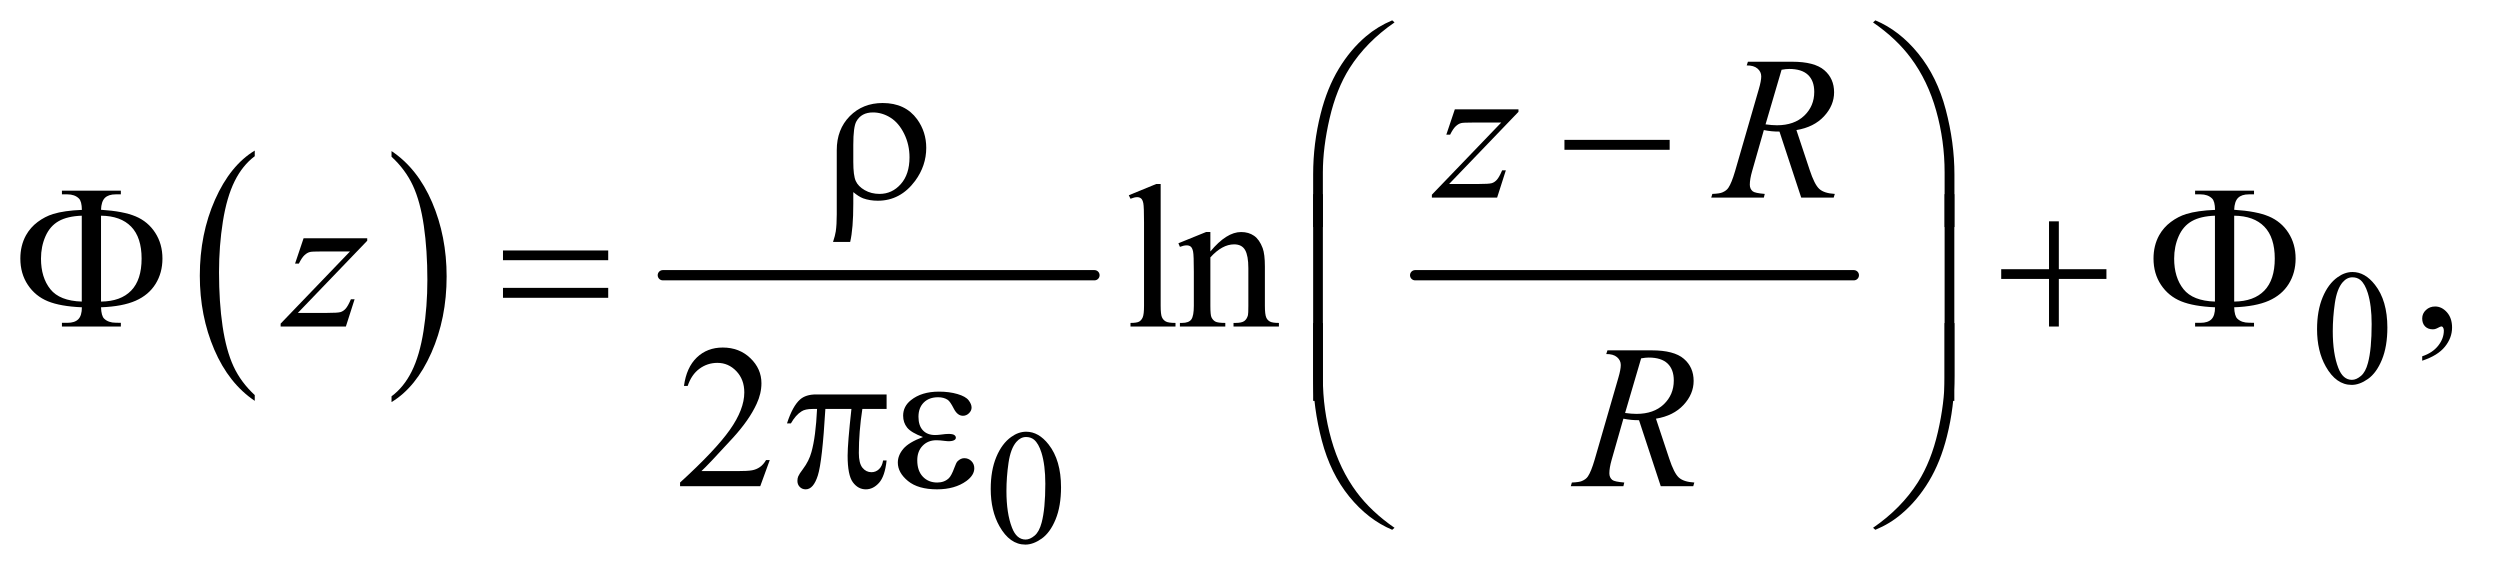 <?xml version="1.0" encoding="UTF-8"?>
<!DOCTYPE svg PUBLIC '-//W3C//DTD SVG 1.0//EN'
          'http://www.w3.org/TR/2001/REC-SVG-20010904/DTD/svg10.dtd'>
<svg stroke-dasharray="none" shape-rendering="auto" xmlns="http://www.w3.org/2000/svg" font-family="'Dialog'" text-rendering="auto" width="191" fill-opacity="1" color-interpolation="auto" color-rendering="auto" preserveAspectRatio="xMidYMid meet" font-size="12px" viewBox="0 0 191 44" fill="black" xmlns:xlink="http://www.w3.org/1999/xlink" stroke="black" image-rendering="auto" stroke-miterlimit="10" stroke-linecap="square" stroke-linejoin="miter" font-style="normal" stroke-width="1" height="44" stroke-dashoffset="0" font-weight="normal" stroke-opacity="1"
><!--Generated by the Batik Graphics2D SVG Generator--><defs id="genericDefs"
  /><g
  ><defs id="defs1"
    ><clipPath clipPathUnits="userSpaceOnUse" id="clipPath1"
      ><path d="M1.042 1.084 L121.716 1.084 L121.716 28.669 L1.042 28.669 L1.042 1.084 Z"
      /></clipPath
      ><clipPath clipPathUnits="userSpaceOnUse" id="clipPath2"
      ><path d="M33.301 34.645 L33.301 915.949 L3888.699 915.949 L3888.699 34.645 Z"
      /></clipPath
    ></defs
    ><g transform="scale(1.576,1.576) translate(-1.042,-1.084) matrix(0.031,0,0,0.031,0,0)"
    ><path d="M431.984 652.781 L431.984 661.797 Q391.359 634.516 368.719 581.703 Q346.078 528.891 346.078 466.125 Q346.078 400.828 369.891 347.188 Q393.703 293.531 431.984 270.438 L431.984 279.25 Q412.844 293.531 400.547 318.312 Q388.25 343.078 382.172 381.188 Q376.109 419.297 376.109 460.656 Q376.109 507.484 381.703 545.281 Q387.312 583.062 398.828 607.938 Q410.359 632.828 431.984 652.781 Z" stroke="none" clip-path="url(#clipPath2)"
    /></g
    ><g transform="matrix(0.049,0,0,0.049,-1.643,-1.709)"
    ><path d="M644 279.25 L644 270.438 Q684.625 297.516 707.266 350.328 Q729.906 403.125 729.906 465.906 Q729.906 531.203 706.094 584.953 Q682.281 638.703 644 661.797 L644 652.781 Q663.297 638.5 675.594 613.719 Q687.891 588.953 693.875 550.953 Q699.875 512.938 699.875 471.375 Q699.875 424.75 694.344 386.859 Q688.828 348.953 677.234 324.078 Q665.641 299.203 644 279.25 Z" stroke="none" clip-path="url(#clipPath2)"
    /></g
    ><g stroke-width="16" transform="matrix(0.049,0,0,0.049,-1.643,-1.709)" stroke-linejoin="round" stroke-linecap="round"
    ><line y2="464" fill="none" x1="1067" clip-path="url(#clipPath2)" x2="1740" y1="464"
    /></g
    ><g stroke-width="16" transform="matrix(0.049,0,0,0.049,-1.643,-1.709)" stroke-linejoin="round" stroke-linecap="round"
    ><line y2="464" fill="none" x1="2240" clip-path="url(#clipPath2)" x2="2924" y1="464"
    /></g
    ><g transform="matrix(0.049,0,0,0.049,-1.643,-1.709)"
    ><path d="M3646.25 548.25 Q3646.25 519.25 3655 498.312 Q3663.75 477.375 3678.25 467.125 Q3689.5 459 3701.5 459 Q3721 459 3736.5 478.875 Q3755.875 503.5 3755.875 545.625 Q3755.875 575.125 3747.375 595.75 Q3738.875 616.375 3725.688 625.688 Q3712.5 635 3700.25 635 Q3676 635 3659.875 606.375 Q3646.25 582.25 3646.25 548.25 ZM3670.75 551.375 Q3670.75 586.375 3679.375 608.5 Q3686.5 627.125 3700.625 627.125 Q3707.375 627.125 3714.625 621.062 Q3721.875 615 3725.625 600.75 Q3731.375 579.25 3731.375 540.125 Q3731.375 511.125 3725.375 491.75 Q3720.875 477.375 3713.75 471.375 Q3708.625 467.25 3701.375 467.25 Q3692.875 467.25 3686.25 474.875 Q3677.25 485.25 3674 507.5 Q3670.75 529.75 3670.75 551.375 Z" stroke="none" clip-path="url(#clipPath2)"
    /></g
    ><g transform="matrix(0.049,0,0,0.049,-1.643,-1.709)"
    ><path d="M1578.25 797.25 Q1578.25 768.25 1587 747.312 Q1595.75 726.375 1610.25 716.125 Q1621.5 708 1633.5 708 Q1653 708 1668.5 727.875 Q1687.875 752.5 1687.875 794.625 Q1687.875 824.125 1679.375 844.75 Q1670.875 865.375 1657.688 874.688 Q1644.5 884 1632.25 884 Q1608 884 1591.875 855.375 Q1578.25 831.25 1578.25 797.25 ZM1602.75 800.375 Q1602.75 835.375 1611.375 857.5 Q1618.5 876.125 1632.625 876.125 Q1639.375 876.125 1646.625 870.062 Q1653.875 864 1657.625 849.75 Q1663.375 828.25 1663.375 789.125 Q1663.375 760.125 1657.375 740.75 Q1652.875 726.375 1645.75 720.375 Q1640.625 716.25 1633.375 716.25 Q1624.875 716.25 1618.25 723.875 Q1609.25 734.25 1606 756.5 Q1602.75 778.75 1602.75 800.375 Z" stroke="none" clip-path="url(#clipPath2)"
    /></g
    ><g transform="matrix(0.049,0,0,0.049,-1.643,-1.709)"
    ><path d="M1843.219 321.812 L1843.219 511.656 Q1843.219 525.094 1845.172 529.469 Q1847.125 533.844 1851.188 536.109 Q1855.25 538.375 1866.344 538.375 L1866.344 544 L1796.188 544 L1796.188 538.375 Q1806.031 538.375 1809.625 536.344 Q1813.219 534.312 1815.25 529.625 Q1817.281 524.938 1817.281 511.656 L1817.281 381.656 Q1817.281 357.438 1816.188 351.891 Q1815.094 346.344 1812.672 344.312 Q1810.25 342.281 1806.5 342.281 Q1802.438 342.281 1796.188 344.781 L1793.531 339.312 L1836.188 321.812 L1843.219 321.812 ZM1920.719 426.969 Q1945.875 396.656 1968.688 396.656 Q1980.406 396.656 1988.844 402.516 Q1997.281 408.375 2002.281 421.812 Q2005.719 431.188 2005.719 450.562 L2005.719 511.656 Q2005.719 525.25 2007.906 530.094 Q2009.625 534 2013.453 536.188 Q2017.281 538.375 2027.594 538.375 L2027.594 544 L1956.812 544 L1956.812 538.375 L1959.781 538.375 Q1969.781 538.375 1973.766 535.328 Q1977.75 532.281 1979.312 526.344 Q1979.938 524 1979.938 511.656 L1979.938 453.062 Q1979.938 433.531 1974.859 424.703 Q1969.781 415.875 1957.75 415.875 Q1939.156 415.875 1920.719 436.188 L1920.719 511.656 Q1920.719 526.188 1922.438 529.625 Q1924.625 534.156 1928.453 536.266 Q1932.281 538.375 1944 538.375 L1944 544 L1873.219 544 L1873.219 538.375 L1876.344 538.375 Q1887.281 538.375 1891.109 532.828 Q1894.938 527.281 1894.938 511.656 L1894.938 458.531 Q1894.938 432.75 1893.766 427.125 Q1892.594 421.5 1890.172 419.469 Q1887.75 417.438 1883.688 417.438 Q1879.312 417.438 1873.219 419.781 L1870.875 414.156 L1914 396.656 L1920.719 396.656 L1920.719 426.969 ZM3810.188 597.281 L3810.188 590.406 Q3826.281 585.094 3835.109 573.922 Q3843.938 562.75 3843.938 550.25 Q3843.938 547.281 3842.531 545.25 Q3841.438 543.844 3840.344 543.844 Q3838.625 543.844 3832.844 546.969 Q3830.031 548.375 3826.906 548.375 Q3819.25 548.375 3814.719 543.844 Q3810.188 539.312 3810.188 531.344 Q3810.188 523.688 3816.047 518.219 Q3821.906 512.75 3830.344 512.75 Q3840.656 512.75 3848.703 521.734 Q3856.75 530.719 3856.75 545.562 Q3856.75 561.656 3845.578 575.484 Q3834.406 589.312 3810.188 597.281 Z" stroke="none" clip-path="url(#clipPath2)"
    /></g
    ><g transform="matrix(0.049,0,0,0.049,-1.643,-1.709)"
    ><path d="M1233.719 752.219 L1218.875 793 L1093.875 793 L1093.875 787.219 Q1149.031 736.906 1171.531 705.031 Q1194.031 673.156 1194.031 646.75 Q1194.031 626.594 1181.688 613.625 Q1169.344 600.656 1152.156 600.656 Q1136.531 600.656 1124.109 609.797 Q1111.688 618.938 1105.75 636.594 L1099.969 636.594 Q1103.875 607.688 1120.047 592.219 Q1136.219 576.75 1160.438 576.75 Q1186.219 576.75 1203.484 593.312 Q1220.75 609.875 1220.75 632.375 Q1220.75 648.469 1213.25 664.562 Q1201.688 689.875 1175.75 718.156 Q1136.844 760.656 1127.156 769.406 L1182.469 769.406 Q1199.344 769.406 1206.141 768.156 Q1212.938 766.906 1218.406 763.078 Q1223.875 759.25 1227.938 752.219 L1233.719 752.219 Z" stroke="none" clip-path="url(#clipPath2)"
    /></g
    ><g transform="matrix(0.049,0,0,0.049,-1.643,-1.709)"
    ><path d="M2301.875 205.344 L2401.094 205.344 L2401.094 209.25 L2292.969 321.75 L2338.75 321.75 Q2355 321.75 2359.375 320.5 Q2363.75 319.25 2367.422 315.188 Q2371.094 311.125 2375.625 300.5 L2381.406 300.5 L2367.812 343 L2266.094 343 L2266.094 338.469 L2374.219 225.969 L2329.219 225.969 Q2315 225.969 2312.031 226.75 Q2307.656 227.688 2303.359 231.672 Q2299.062 235.656 2294.531 244.875 L2288.594 244.875 L2301.875 205.344 ZM2841.969 343 L2808.062 240.031 Q2796.188 240.188 2783.688 237.688 L2765.406 301.75 Q2761.812 314.25 2761.812 322.844 Q2761.812 329.406 2766.344 333.156 Q2769.781 335.969 2785.094 337.219 L2783.688 343 L2701.656 343 L2703.375 337.219 Q2714.938 336.75 2719 334.875 Q2725.406 332.219 2728.375 327.688 Q2733.375 320.344 2738.844 301.75 L2775.875 173.781 Q2779.625 160.969 2779.625 153.938 Q2779.625 146.75 2773.766 141.75 Q2767.906 136.75 2756.969 136.906 L2758.844 131.125 L2827.906 131.125 Q2862.594 131.125 2877.906 144.25 Q2893.219 157.375 2893.219 178.781 Q2893.219 199.25 2877.516 216.203 Q2861.812 233.156 2834.469 237.688 L2855.094 299.719 Q2862.594 322.531 2870.094 329.406 Q2877.594 336.281 2894.312 337.219 L2892.594 343 L2841.969 343 ZM2786.344 228.781 Q2796.344 230.188 2804.156 230.188 Q2831.031 230.188 2846.656 215.266 Q2862.281 200.344 2862.281 178.156 Q2862.281 160.812 2852.516 151.594 Q2842.75 142.375 2823.219 142.375 Q2818.219 142.375 2811.344 143.625 L2786.344 228.781 Z" stroke="none" clip-path="url(#clipPath2)"
    /></g
    ><g transform="matrix(0.049,0,0,0.049,-1.643,-1.709)"
    ><path d="M506.875 406.344 L606.094 406.344 L606.094 410.25 L497.969 522.75 L543.75 522.75 Q560 522.75 564.375 521.5 Q568.75 520.25 572.422 516.188 Q576.094 512.125 580.625 501.5 L586.406 501.5 L572.812 544 L471.094 544 L471.094 539.469 L579.219 426.969 L534.219 426.969 Q520 426.969 517.031 427.75 Q512.656 428.688 508.359 432.672 Q504.062 436.656 499.531 445.875 L493.594 445.875 L506.875 406.344 Z" stroke="none" clip-path="url(#clipPath2)"
    /></g
    ><g transform="matrix(0.049,0,0,0.049,-1.643,-1.709)"
    ><path d="M2622.969 793 L2589.062 690.031 Q2577.188 690.188 2564.688 687.688 L2546.406 751.75 Q2542.812 764.25 2542.812 772.844 Q2542.812 779.406 2547.344 783.156 Q2550.781 785.969 2566.094 787.219 L2564.688 793 L2482.656 793 L2484.375 787.219 Q2495.938 786.75 2500 784.875 Q2506.406 782.219 2509.375 777.688 Q2514.375 770.344 2519.844 751.75 L2556.875 623.781 Q2560.625 610.969 2560.625 603.938 Q2560.625 596.75 2554.766 591.75 Q2548.906 586.75 2537.969 586.906 L2539.844 581.125 L2608.906 581.125 Q2643.594 581.125 2658.906 594.25 Q2674.219 607.375 2674.219 628.781 Q2674.219 649.25 2658.516 666.203 Q2642.812 683.156 2615.469 687.688 L2636.094 749.719 Q2643.594 772.531 2651.094 779.406 Q2658.594 786.281 2675.312 787.219 L2673.594 793 L2622.969 793 ZM2567.344 678.781 Q2577.344 680.188 2585.156 680.188 Q2612.031 680.188 2627.656 665.266 Q2643.281 650.344 2643.281 628.156 Q2643.281 610.812 2633.516 601.594 Q2623.75 592.375 2604.219 592.375 Q2599.219 592.375 2592.344 593.625 L2567.344 678.781 Z" stroke="none" clip-path="url(#clipPath2)"
    /></g
    ><g transform="matrix(0.049,0,0,0.049,-1.643,-1.709)"
    ><path d="M1363.969 334.406 L1363.969 352.688 Q1363.969 391.281 1359.125 412.062 L1332.406 412.062 Q1335.688 402.062 1336.625 395.812 Q1338.188 385.188 1338.188 369.094 L1338.188 268.938 Q1338.188 236.594 1358.5 215.969 Q1378.812 195.5 1409.75 195.5 Q1445.062 195.5 1463.5 220.812 Q1477.719 240.5 1477.719 265.344 Q1477.719 293.312 1460.375 316.906 Q1437.406 347.844 1402.25 347.844 Q1389.594 347.844 1379.281 344.094 Q1372.406 341.438 1363.969 334.406 ZM1363.969 287.219 Q1363.969 308.625 1367.797 317.062 Q1371.625 325.5 1381.781 331.359 Q1391.938 337.219 1404.906 337.219 Q1424.438 337.219 1438.031 321.906 Q1451.625 306.594 1451.625 280.188 Q1451.625 260.344 1443.266 243.391 Q1434.906 226.438 1421.938 218.312 Q1408.969 210.188 1394.594 210.188 Q1376.625 210.188 1368.812 224.094 Q1363.969 232.375 1363.969 260.812 L1363.969 287.219 ZM2472.781 253 L2636.844 253 L2636.844 268.469 L2472.781 268.469 L2472.781 253 Z" stroke="none" clip-path="url(#clipPath2)"
    /></g
    ><g transform="matrix(0.049,0,0,0.049,-1.643,-1.709)"
    ><path d="M2080.969 388.938 L2080.969 306.75 Q2080.969 258.625 2092.688 212.219 Q2102.688 172.375 2120.891 142.219 Q2139.094 112.062 2163.469 91.438 Q2181.281 76.281 2204.25 66.594 L2207.844 69.875 Q2163.781 100.188 2137.844 140.969 Q2117.219 173.625 2106.672 219.25 Q2096.125 264.875 2096.125 303.625 L2096.125 388.938 L2080.969 388.938 ZM3080.844 388.938 L3065.531 388.938 L3065.531 303.625 Q3065.531 254.25 3052.406 207.531 Q3039.281 160.812 3013.031 125.5 Q2990.375 94.875 2953.969 69.875 L2957.562 66.594 Q2995.219 82.375 3024.516 118.469 Q3053.812 154.562 3067.328 205.891 Q3080.844 257.219 3080.844 306.75 L3080.844 388.938 Z" stroke="none" clip-path="url(#clipPath2)"
    /></g
    ><g transform="matrix(0.049,0,0,0.049,-1.643,-1.709)"
    ><path d="M191.031 514 Q191.5 527.594 196.031 531.812 Q202.594 538.062 214 538.062 L221.969 538.219 L221.969 544 L130.094 544 L130.094 538.219 L138.531 538.219 Q150.094 538.219 155.641 532.594 Q161.188 526.969 161.188 514 Q127.75 512.594 108.219 504.625 Q88.688 496.656 76.969 479.078 Q65.25 461.5 65.25 438.062 Q65.25 417.75 74 401.812 Q80.875 389.469 92.281 380.953 Q103.688 372.438 116.344 368.531 Q133.688 363.219 161.188 362.125 Q161.031 348.688 156.5 344.312 Q149.938 337.906 138.531 337.906 L130.094 337.906 L130.094 332.125 L221.969 332.125 L221.969 337.906 L214 337.906 Q202.594 337.906 197.047 343.453 Q191.5 349 191.031 361.969 Q225.875 364.156 245.094 372.281 Q264.312 380.406 275.562 397.828 Q286.812 415.25 286.812 438.062 Q286.812 460.25 276.109 477.516 Q265.406 494.781 245.016 503.766 Q224.625 512.75 191.031 514 ZM191.031 505.094 Q221.812 504.781 238.062 487.984 Q254.312 471.188 254.312 438.062 Q254.312 405.094 238.062 388.297 Q221.812 371.5 191.031 371.188 L191.031 505.094 ZM161.031 505.094 L161.031 371.188 Q138.688 371.969 125.094 379.625 Q111.5 387.281 104.469 403.219 Q97.438 419.156 97.438 438.062 Q97.438 467.438 111.969 485.719 Q126.5 504 161.031 505.094 ZM817.781 425.406 L981.844 425.406 L981.844 440.562 L817.781 440.562 L817.781 425.406 ZM817.781 483.688 L981.844 483.688 L981.844 499.156 L817.781 499.156 L817.781 483.688 ZM3228.312 379.938 L3243.625 379.938 L3243.625 454.625 L3317.844 454.625 L3317.844 469.781 L3243.625 469.781 L3243.625 544 L3228.312 544 L3228.312 469.781 L3153.781 469.781 L3153.781 454.625 L3228.312 454.625 L3228.312 379.938 ZM3517.031 514 Q3517.5 527.594 3522.031 531.812 Q3528.594 538.062 3540 538.062 L3547.969 538.219 L3547.969 544 L3456.094 544 L3456.094 538.219 L3464.531 538.219 Q3476.094 538.219 3481.641 532.594 Q3487.188 526.969 3487.188 514 Q3453.75 512.594 3434.219 504.625 Q3414.688 496.656 3402.969 479.078 Q3391.25 461.5 3391.25 438.062 Q3391.25 417.75 3400 401.812 Q3406.875 389.469 3418.281 380.953 Q3429.688 372.438 3442.344 368.531 Q3459.688 363.219 3487.188 362.125 Q3487.031 348.688 3482.5 344.312 Q3475.938 337.906 3464.531 337.906 L3456.094 337.906 L3456.094 332.125 L3547.969 332.125 L3547.969 337.906 L3540 337.906 Q3528.594 337.906 3523.047 343.453 Q3517.5 349 3517.031 361.969 Q3551.875 364.156 3571.094 372.281 Q3590.312 380.406 3601.562 397.828 Q3612.812 415.25 3612.812 438.062 Q3612.812 460.25 3602.109 477.516 Q3591.406 494.781 3571.016 503.766 Q3550.625 512.75 3517.031 514 ZM3517.031 505.094 Q3547.812 504.781 3564.062 487.984 Q3580.312 471.188 3580.312 438.062 Q3580.312 405.094 3564.062 388.297 Q3547.812 371.5 3517.031 371.188 L3517.031 505.094 ZM3487.031 505.094 L3487.031 371.188 Q3464.688 371.969 3451.094 379.625 Q3437.5 387.281 3430.469 403.219 Q3423.438 419.156 3423.438 438.062 Q3423.438 467.438 3437.969 485.719 Q3452.5 504 3487.031 505.094 Z" stroke="none" clip-path="url(#clipPath2)"
    /></g
    ><g transform="matrix(0.049,0,0,0.049,-1.643,-1.709)"
    ><path d="M2096.125 659.938 L2080.969 659.938 L2080.969 337.594 L2096.125 337.594 L2096.125 659.938 ZM3080.688 659.938 L3065.531 659.938 L3065.531 337.594 L3080.688 337.594 L3080.688 659.938 Z" stroke="none" clip-path="url(#clipPath2)"
    /></g
    ><g transform="matrix(0.049,0,0,0.049,-1.643,-1.709)"
    ><path d="M1415.906 649.875 L1415.906 672.531 L1378.094 672.531 Q1372.625 708.312 1372.625 741.125 Q1372.625 757.219 1378.25 764.172 Q1383.875 771.125 1392.312 771.125 Q1399.031 771.125 1404.031 766.438 Q1409.031 761.75 1410.438 752.844 L1415.906 752.844 Q1413.25 777.531 1404.109 787.688 Q1394.969 797.844 1383.562 797.844 Q1371.375 797.844 1363.25 786.75 Q1355.125 775.656 1355.125 745.344 Q1355.125 726.281 1361.062 672.531 L1320.438 672.531 Q1315.594 754.406 1308.719 776.125 Q1301.844 797.844 1289.812 797.844 Q1284.188 797.844 1280.516 794.094 Q1276.844 790.344 1276.844 784.719 Q1276.844 780.656 1278.094 777.688 Q1279.812 773.625 1285.438 766.281 Q1294.969 753.625 1298.719 739.719 Q1305.438 715.969 1307.469 672.531 L1300.281 672.531 Q1288.875 672.531 1283.25 676.281 Q1274.188 681.906 1266.688 695.031 L1260.594 695.031 Q1269.344 668 1281.062 657.688 Q1289.969 649.875 1306.062 649.875 L1415.906 649.875 ZM1472.625 716.281 Q1454.188 709.406 1447.938 701.594 Q1441.688 693.781 1441.688 683 Q1441.688 668.469 1453.875 658.781 Q1470.438 645.5 1497.469 645.5 Q1513.562 645.5 1526.375 649.25 Q1539.188 653 1543.797 659.016 Q1548.406 665.031 1548.406 670.344 Q1548.406 675.188 1544.344 679.172 Q1540.281 683.156 1534.969 683.156 Q1526.375 683.156 1520.672 671.984 Q1514.969 660.812 1511.219 658.312 Q1505.125 654.25 1496.219 654.25 Q1482.156 654.25 1473.875 662.453 Q1465.594 670.656 1465.594 684.719 Q1465.594 698.469 1472.469 705.812 Q1479.344 713.156 1491.375 713.156 Q1495.438 713.156 1500.281 712.531 Q1507.938 711.438 1512.312 711.438 Q1519.031 711.438 1521.453 713.156 Q1523.875 714.875 1523.875 717.219 Q1523.875 719.562 1521.844 720.812 Q1519.031 722.844 1512 722.844 Q1510.438 722.844 1506.844 722.375 Q1498.719 721.281 1493.562 721.281 Q1480.438 721.281 1472.078 729.875 Q1463.719 738.469 1463.719 752.531 Q1463.719 768.938 1472.391 778.078 Q1481.062 787.219 1494.812 787.219 Q1505.906 787.219 1512.938 780.5 Q1517 776.594 1521.531 764.25 Q1524.5 756.125 1526.375 754.25 Q1531.375 749.25 1537 749.25 Q1543.562 749.25 1548.094 753.781 Q1552.625 758.312 1552.625 765.031 Q1552.625 775.812 1540.281 784.875 Q1522.312 797.844 1494.5 797.844 Q1465.125 797.844 1449.266 784.875 Q1433.406 771.906 1433.406 756.125 Q1433.406 744.875 1441.922 734.719 Q1450.438 724.562 1472.625 716.281 Z" stroke="none" clip-path="url(#clipPath2)"
    /></g
    ><g transform="matrix(0.049,0,0,0.049,-1.643,-1.709)"
    ><path d="M2080.969 538.594 L2096.125 538.594 L2096.125 624.062 Q2096.125 673.438 2109.328 720.156 Q2122.531 766.875 2148.781 802.188 Q2171.438 832.656 2207.844 857.812 L2204.25 860.938 Q2166.594 845.156 2137.297 809.141 Q2108 773.125 2094.484 721.719 Q2080.969 670.312 2080.969 620.938 L2080.969 538.594 ZM3080.844 538.594 L3080.844 620.938 Q3080.844 669.062 3069.125 715.312 Q3059.125 755.312 3040.922 785.469 Q3022.719 815.625 2998.188 836.25 Q2980.531 851.406 2957.562 860.938 L2953.969 857.812 Q2998.031 827.5 3023.969 786.719 Q3044.594 754.062 3055.062 708.438 Q3065.531 662.812 3065.531 624.062 L3065.531 538.594 L3080.844 538.594 Z" stroke="none" clip-path="url(#clipPath2)"
    /></g
  ></g
></svg
>
